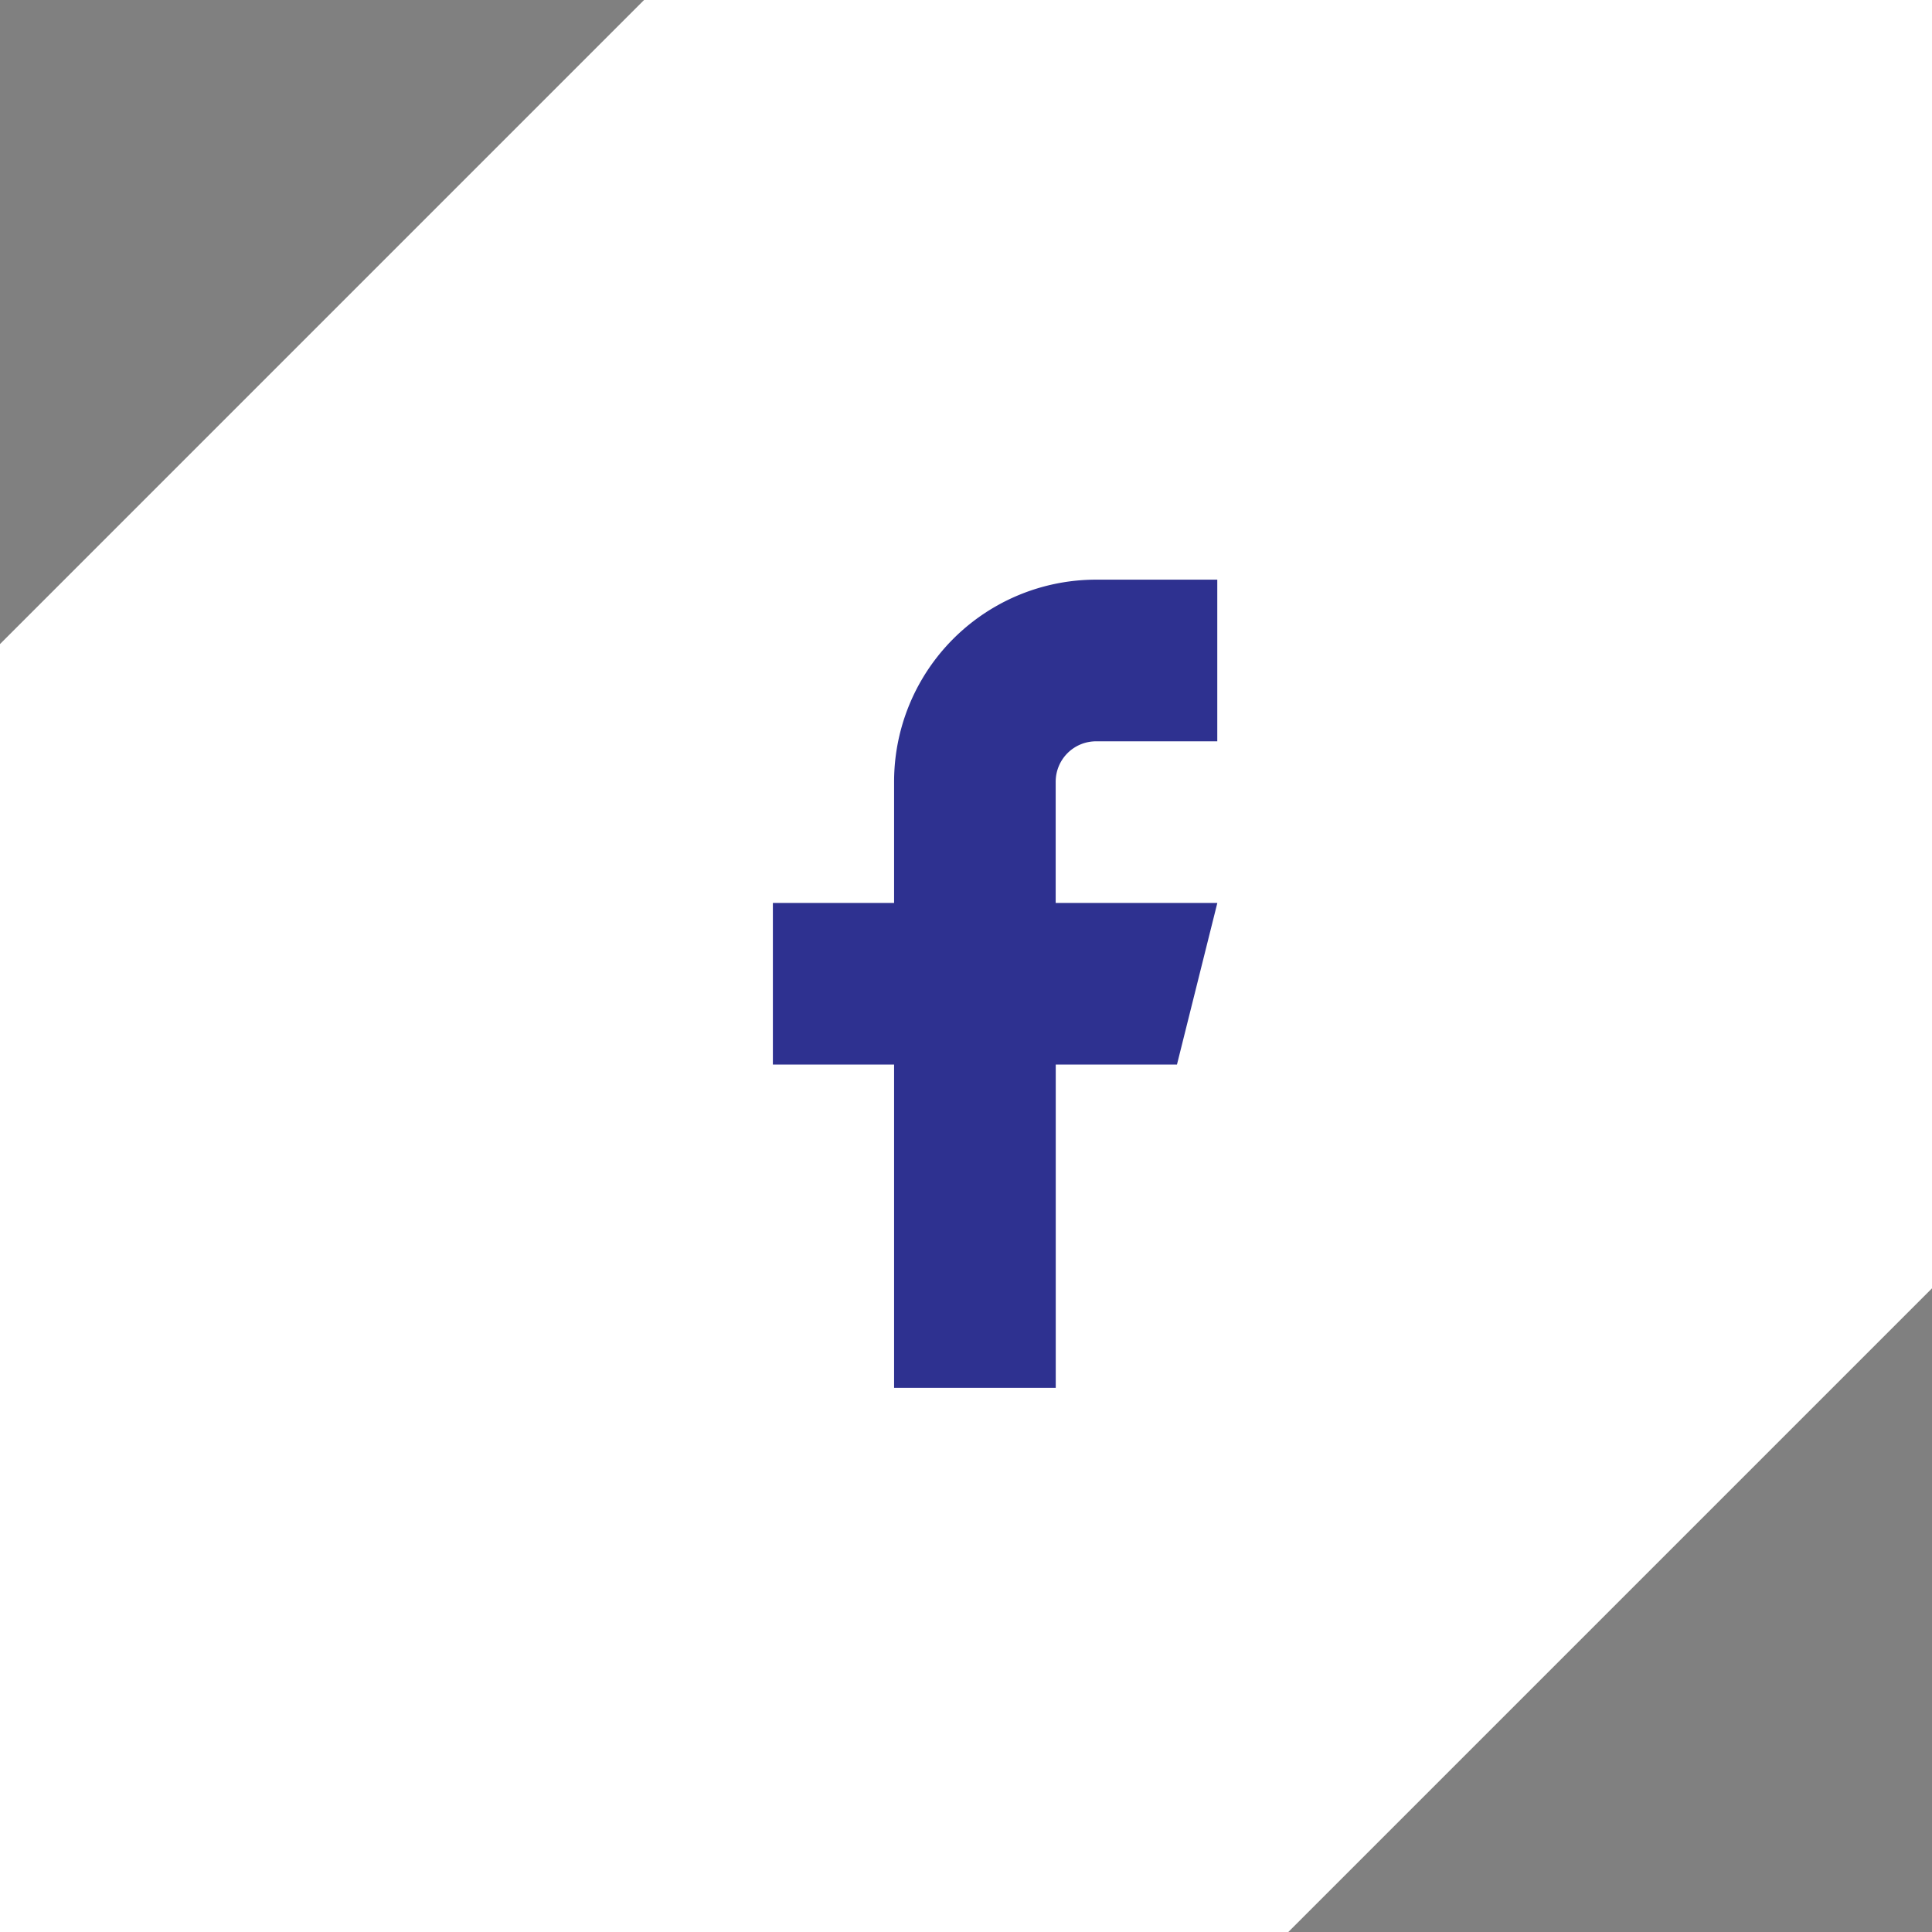 <svg xmlns="http://www.w3.org/2000/svg" width="29.997" height="30" viewBox="0 0 29.997 30">
  <rect x="0" y="0" width="29.997" height="30" fill="#808080" stroke="none"/>
  <g id="facebook-icon" transform="translate(-1317 -13)">
    <path id="Path_201" data-name="Path 201" d="M2103-4005h20v20l-10,10h-20v-20Z" transform="translate(-776 4018)" fill="#fff"/>
    <g id="facebook" transform="translate(1329 22)">
      <path id="Path_17" data-name="Path 17" d="M13.9,2H12.019A3.137,3.137,0,0,0,8.882,5.137V7.019H7v2.51H8.882v5.019h2.51V9.529h1.882l.627-2.51h-2.51V5.137a.627.627,0,0,1,.627-.627H13.9Z" transform="translate(-7 -2)" fill="#2e3190"/>
    </g>
  </g>
</svg>
